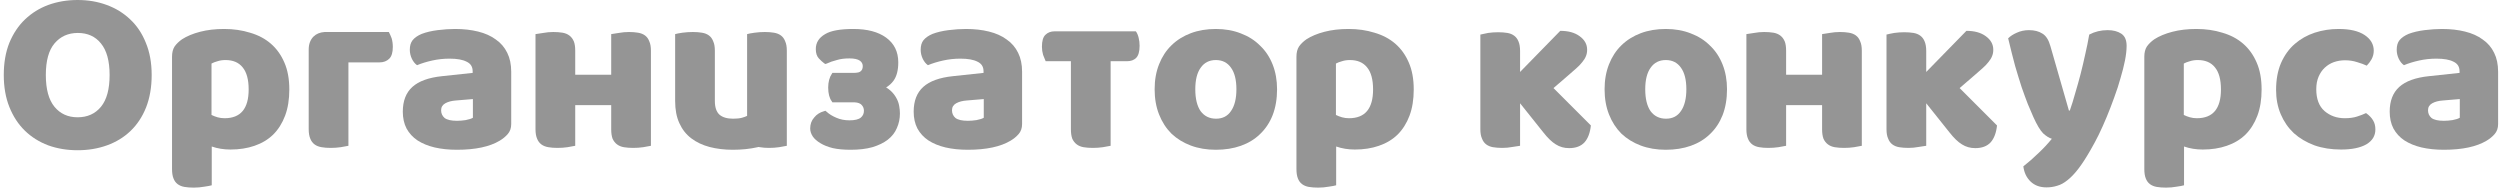 <?xml version="1.0" encoding="UTF-8"?> <svg xmlns="http://www.w3.org/2000/svg" width="428" height="33" viewBox="0 0 428 33" fill="none"> <path d="M0.646 12.84C0.646 10.76 0.966 8.92 1.606 7.32C2.273 5.72 3.166 4.387 4.286 3.32C5.433 2.227 6.766 1.4 8.286 0.84C9.833 0.28 11.499 0 13.286 0C15.073 0 16.726 0.28 18.246 0.84C19.793 1.4 21.14 2.227 22.286 3.32C23.433 4.387 24.326 5.72 24.966 7.32C25.633 8.92 25.966 10.76 25.966 12.84C25.966 14.92 25.646 16.773 25.006 18.4C24.366 20 23.473 21.347 22.326 22.44C21.206 23.507 19.873 24.32 18.326 24.88C16.779 25.44 15.1 25.72 13.286 25.72C11.473 25.72 9.793 25.44 8.246 24.88C6.699 24.293 5.366 23.453 4.246 22.36C3.126 21.267 2.246 19.92 1.606 18.32C0.966 16.72 0.646 14.893 0.646 12.84ZM7.846 12.84C7.846 15.267 8.339 17.08 9.326 18.28C10.313 19.48 11.633 20.08 13.286 20.08C14.966 20.08 16.299 19.48 17.286 18.28C18.273 17.08 18.766 15.267 18.766 12.84C18.766 10.44 18.273 8.64 17.286 7.44C16.326 6.24 15.006 5.64 13.326 5.64C11.673 5.64 10.339 6.24 9.326 7.44C8.339 8.613 7.846 10.413 7.846 12.84Z" fill="#959595"></path> <path d="M38.371 4.96C39.971 4.96 41.451 5.173 42.811 5.6C44.198 6 45.384 6.627 46.371 7.48C47.358 8.333 48.131 9.413 48.691 10.72C49.251 12 49.531 13.533 49.531 15.32C49.531 17.027 49.291 18.52 48.811 19.8C48.331 21.08 47.651 22.16 46.771 23.04C45.891 23.893 44.825 24.533 43.571 24.96C42.344 25.387 40.971 25.6 39.451 25.6C38.304 25.6 37.238 25.427 36.251 25.08V31.72C35.984 31.8 35.558 31.88 34.971 31.96C34.385 32.067 33.784 32.12 33.171 32.12C32.584 32.12 32.051 32.08 31.571 32C31.118 31.92 30.731 31.76 30.411 31.52C30.091 31.28 29.851 30.947 29.691 30.52C29.531 30.12 29.451 29.587 29.451 28.92V9.72C29.451 9 29.598 8.413 29.891 7.96C30.211 7.507 30.638 7.093 31.171 6.72C31.998 6.187 33.025 5.76 34.251 5.44C35.478 5.12 36.851 4.96 38.371 4.96ZM38.451 20.24C41.198 20.24 42.571 18.6 42.571 15.32C42.571 13.613 42.224 12.347 41.531 11.52C40.864 10.693 39.891 10.28 38.611 10.28C38.105 10.28 37.651 10.347 37.251 10.48C36.851 10.587 36.504 10.72 36.211 10.88V19.68C36.531 19.84 36.878 19.973 37.251 20.08C37.624 20.187 38.025 20.24 38.451 20.24Z" fill="#959595"></path> <path d="M66.57 5.48C66.73 5.773 66.89 6.133 67.05 6.56C67.183 7.013 67.25 7.507 67.25 8.04C67.25 8.973 67.05 9.64 66.65 10.04C66.223 10.467 65.663 10.68 64.97 10.68H59.65V24.96C59.383 25.013 58.943 25.093 58.33 25.2C57.77 25.28 57.196 25.32 56.61 25.32C56.023 25.32 55.503 25.28 55.05 25.2C54.57 25.12 54.17 24.96 53.85 24.72C53.53 24.48 53.29 24.16 53.13 23.76C52.943 23.333 52.85 22.787 52.85 22.12V8.48C52.85 7.573 53.116 6.84 53.65 6.28C54.13 5.8 54.77 5.533 55.57 5.48H55.85H66.57Z" fill="#959595"></path> <path d="M78.24 20.68C78.693 20.68 79.186 20.64 79.72 20.56C80.28 20.453 80.693 20.32 80.96 20.16V16.96L78.08 17.2C77.333 17.253 76.72 17.413 76.24 17.68C75.76 17.947 75.52 18.347 75.52 18.88C75.52 19.413 75.72 19.853 76.12 20.2C76.546 20.52 77.253 20.68 78.24 20.68ZM77.92 4.96C79.36 4.96 80.666 5.107 81.84 5.4C83.04 5.693 84.053 6.147 84.88 6.76C85.733 7.347 86.386 8.107 86.84 9.04C87.293 9.947 87.52 11.027 87.52 12.28V21.24C87.52 21.933 87.32 22.507 86.92 22.96C86.546 23.387 86.093 23.76 85.56 24.08C83.826 25.12 81.386 25.64 78.24 25.64C76.826 25.64 75.546 25.507 74.4 25.24C73.28 24.973 72.306 24.573 71.48 24.04C70.68 23.507 70.053 22.827 69.6 22C69.173 21.173 68.96 20.213 68.96 19.12C68.96 17.28 69.507 15.867 70.6 14.88C71.693 13.893 73.386 13.28 75.68 13.04L80.92 12.48V12.2C80.92 11.427 80.573 10.88 79.88 10.56C79.213 10.213 78.24 10.04 76.96 10.04C75.947 10.04 74.96 10.147 74 10.36C73.04 10.573 72.173 10.84 71.4 11.16C71.053 10.92 70.76 10.56 70.52 10.08C70.28 9.573 70.16 9.053 70.16 8.52C70.16 7.827 70.32 7.28 70.64 6.88C70.987 6.453 71.507 6.093 72.2 5.8C72.973 5.507 73.88 5.293 74.92 5.16C75.987 5.027 76.987 4.96 77.92 4.96Z" fill="#959595"></path> <path d="M110.438 6.08C110.758 6.32 110.998 6.653 111.158 7.08C111.344 7.48 111.438 8.013 111.438 8.68V24.96C111.171 25.013 110.731 25.093 110.118 25.2C109.558 25.28 108.984 25.32 108.398 25.32C107.811 25.32 107.278 25.28 106.798 25.2C106.344 25.12 105.958 24.96 105.638 24.72C105.318 24.48 105.064 24.16 104.878 23.76C104.718 23.333 104.638 22.787 104.638 22.12V18H98.478V24.96C98.211 25.013 97.771 25.093 97.158 25.2C96.598 25.28 96.024 25.32 95.438 25.32C94.851 25.32 94.331 25.28 93.878 25.2C93.398 25.12 92.998 24.96 92.678 24.72C92.358 24.48 92.118 24.16 91.958 23.76C91.771 23.333 91.678 22.787 91.678 22.12V5.84C92.024 5.787 92.464 5.72 92.998 5.64C93.558 5.533 94.131 5.48 94.718 5.48C95.304 5.48 95.838 5.52 96.318 5.6C96.771 5.68 97.158 5.84 97.478 6.08C97.798 6.32 98.051 6.653 98.238 7.08C98.398 7.48 98.478 8.013 98.478 8.68V12.8H104.638V5.84C104.984 5.787 105.411 5.72 105.918 5.64C106.504 5.533 107.091 5.48 107.678 5.48C108.264 5.48 108.784 5.52 109.238 5.6C109.718 5.68 110.118 5.84 110.438 6.08Z" fill="#959595"></path> <path d="M133.704 6.08C134.024 6.32 134.264 6.653 134.424 7.08C134.611 7.48 134.704 8.013 134.704 8.68V24.96C134.437 25.013 133.997 25.093 133.384 25.2C132.824 25.28 132.251 25.32 131.664 25.32C131.077 25.32 130.557 25.28 130.104 25.2L129.824 25.16L129.704 25.2C128.397 25.493 126.984 25.64 125.464 25.64C124.024 25.64 122.691 25.48 121.464 25.16C120.264 24.84 119.224 24.347 118.344 23.68C117.464 23.013 116.784 22.147 116.304 21.08C115.824 20.04 115.584 18.773 115.584 17.28V5.84C115.851 5.76 116.264 5.68 116.824 5.6C117.411 5.52 118.011 5.48 118.624 5.48C119.211 5.48 119.731 5.52 120.184 5.6C120.664 5.68 121.064 5.84 121.384 6.08C121.704 6.32 121.944 6.653 122.104 7.08C122.291 7.48 122.384 8.013 122.384 8.68V17.28C122.384 18.373 122.651 19.16 123.184 19.64C123.717 20.093 124.491 20.32 125.504 20.32C126.117 20.32 126.624 20.267 127.024 20.16C127.397 20.053 127.691 19.947 127.904 19.84V5.84C128.171 5.76 128.597 5.68 129.184 5.6C129.744 5.52 130.331 5.48 130.944 5.48C131.531 5.48 132.051 5.52 132.504 5.6C132.984 5.68 133.384 5.84 133.704 6.08Z" fill="#959595"></path> <path d="M153.465 16.8C153.705 17.227 153.865 17.68 153.945 18.16C154.025 18.587 154.065 19.013 154.065 19.44C154.065 20.32 153.892 21.147 153.545 21.92C153.225 22.693 152.705 23.36 151.985 23.92C151.292 24.453 150.412 24.88 149.345 25.2C148.305 25.493 147.065 25.64 145.625 25.64C144.452 25.64 143.439 25.547 142.585 25.36C141.732 25.147 141.025 24.867 140.465 24.52C139.879 24.173 139.439 23.787 139.145 23.36C138.852 22.907 138.705 22.453 138.705 22C138.705 21.253 138.932 20.627 139.385 20.12C139.812 19.587 140.372 19.227 141.065 19.04L141.305 18.96L141.505 19.12C141.932 19.52 142.492 19.867 143.185 20.16C143.852 20.453 144.599 20.6 145.425 20.6C146.359 20.6 147.012 20.44 147.385 20.12C147.732 19.827 147.905 19.44 147.905 18.96C147.905 18.587 147.785 18.267 147.545 18C147.305 17.707 146.892 17.547 146.305 17.52H142.505L142.385 17.32C142.199 17.08 142.052 16.76 141.945 16.36C141.839 15.96 141.785 15.507 141.785 15C141.785 14.52 141.839 14.08 141.945 13.68C142.052 13.28 142.199 12.947 142.385 12.68L142.505 12.48H146.065C146.412 12.48 146.705 12.453 146.945 12.4C147.132 12.347 147.265 12.28 147.345 12.2C147.585 12.013 147.705 11.72 147.705 11.32C147.705 10.947 147.545 10.64 147.225 10.4C146.852 10.133 146.252 10 145.425 10C144.572 10 143.852 10.093 143.265 10.28C142.625 10.44 142.052 10.64 141.545 10.88L141.305 10.96L141.105 10.84C140.785 10.6 140.479 10.32 140.185 10C139.839 9.627 139.665 9.093 139.665 8.4C139.665 7.307 140.199 6.453 141.265 5.84C142.225 5.253 143.839 4.96 146.105 4.96C148.479 4.96 150.345 5.453 151.705 6.44C153.092 7.453 153.785 8.867 153.785 10.68C153.785 12.013 153.519 13.053 152.985 13.8C152.639 14.28 152.212 14.667 151.705 14.96C151.999 15.147 152.265 15.347 152.505 15.56C152.905 15.933 153.225 16.347 153.465 16.8Z" fill="#959595"></path> <path d="M165.701 20.68C166.154 20.68 166.647 20.64 167.181 20.56C167.741 20.453 168.154 20.32 168.421 20.16V16.96L165.541 17.2C164.794 17.253 164.181 17.413 163.701 17.68C163.221 17.947 162.981 18.347 162.981 18.88C162.981 19.413 163.181 19.853 163.581 20.2C164.007 20.52 164.714 20.68 165.701 20.68ZM165.381 4.96C166.821 4.96 168.127 5.107 169.301 5.4C170.501 5.693 171.514 6.147 172.341 6.76C173.194 7.347 173.847 8.107 174.301 9.04C174.754 9.947 174.981 11.027 174.981 12.28V21.24C174.981 21.933 174.781 22.507 174.381 22.96C174.007 23.387 173.554 23.76 173.021 24.08C171.287 25.12 168.847 25.64 165.701 25.64C164.287 25.64 163.007 25.507 161.861 25.24C160.741 24.973 159.767 24.573 158.941 24.04C158.141 23.507 157.514 22.827 157.061 22C156.634 21.173 156.421 20.213 156.421 19.12C156.421 17.28 156.967 15.867 158.061 14.88C159.154 13.893 160.847 13.28 163.141 13.04L168.381 12.48V12.2C168.381 11.427 168.034 10.88 167.341 10.56C166.674 10.213 165.701 10.04 164.421 10.04C163.407 10.04 162.421 10.147 161.461 10.36C160.501 10.573 159.634 10.84 158.861 11.16C158.514 10.92 158.221 10.56 157.981 10.08C157.741 9.573 157.621 9.053 157.621 8.52C157.621 7.827 157.781 7.28 158.101 6.88C158.447 6.453 158.967 6.093 159.661 5.8C160.434 5.507 161.341 5.293 162.381 5.16C163.447 5.027 164.447 4.96 165.381 4.96Z" fill="#959595"></path> <path d="M194.459 5.36C194.672 5.653 194.832 6.027 194.939 6.48C195.045 6.907 195.099 7.36 195.099 7.84C195.099 8.827 194.899 9.52 194.499 9.92C194.125 10.293 193.605 10.48 192.939 10.48H190.139V24.96C189.872 25.013 189.432 25.093 188.819 25.2C188.259 25.28 187.685 25.32 187.099 25.32C186.512 25.32 185.979 25.28 185.499 25.2C185.045 25.12 184.659 24.96 184.339 24.72C184.019 24.48 183.765 24.16 183.579 23.76C183.419 23.333 183.339 22.787 183.339 22.12V10.48H179.019C178.885 10.187 178.739 9.827 178.579 9.4C178.445 8.947 178.379 8.48 178.379 8C178.379 7.013 178.579 6.333 178.979 5.96C179.379 5.56 179.912 5.36 180.579 5.36H194.459Z" fill="#959595"></path> <path d="M218.634 15.28C218.634 16.933 218.38 18.413 217.874 19.72C217.367 21 216.647 22.08 215.714 22.96C214.807 23.84 213.714 24.507 212.434 24.96C211.154 25.413 209.727 25.64 208.154 25.64C206.58 25.64 205.154 25.4 203.874 24.92C202.594 24.44 201.487 23.76 200.554 22.88C199.647 21.973 198.94 20.88 198.434 19.6C197.927 18.32 197.674 16.88 197.674 15.28C197.674 13.707 197.927 12.28 198.434 11C198.94 9.72 199.647 8.64 200.554 7.76C201.487 6.853 202.594 6.16 203.874 5.68C205.154 5.2 206.58 4.96 208.154 4.96C209.727 4.96 211.154 5.213 212.434 5.72C213.714 6.2 214.807 6.893 215.714 7.8C216.647 8.68 217.367 9.76 217.874 11.04C218.38 12.32 218.634 13.733 218.634 15.28ZM204.634 15.28C204.634 16.907 204.94 18.16 205.554 19.04C206.194 19.893 207.074 20.32 208.194 20.32C209.314 20.32 210.167 19.88 210.754 19C211.367 18.12 211.674 16.88 211.674 15.28C211.674 13.68 211.367 12.453 210.754 11.6C210.14 10.72 209.274 10.28 208.154 10.28C207.034 10.28 206.167 10.72 205.554 11.6C204.94 12.453 204.634 13.68 204.634 15.28Z" fill="#959595"></path> <path d="M230.871 4.96C232.471 4.96 233.951 5.173 235.311 5.6C236.698 6 237.884 6.627 238.871 7.48C239.858 8.333 240.631 9.413 241.191 10.72C241.751 12 242.031 13.533 242.031 15.32C242.031 17.027 241.791 18.52 241.311 19.8C240.831 21.08 240.151 22.16 239.271 23.04C238.391 23.893 237.324 24.533 236.071 24.96C234.844 25.387 233.471 25.6 231.951 25.6C230.804 25.6 229.738 25.427 228.751 25.08V31.72C228.484 31.8 228.058 31.88 227.471 31.96C226.884 32.067 226.284 32.12 225.671 32.12C225.084 32.12 224.551 32.08 224.071 32C223.618 31.92 223.231 31.76 222.911 31.52C222.591 31.28 222.351 30.947 222.191 30.52C222.031 30.12 221.951 29.587 221.951 28.92V9.72C221.951 9 222.098 8.413 222.391 7.96C222.711 7.507 223.138 7.093 223.671 6.72C224.498 6.187 225.524 5.76 226.751 5.44C227.978 5.12 229.351 4.96 230.871 4.96ZM230.951 20.24C233.698 20.24 235.071 18.6 235.071 15.32C235.071 13.613 234.724 12.347 234.031 11.52C233.364 10.693 232.391 10.28 231.111 10.28C230.604 10.28 230.151 10.347 229.751 10.48C229.351 10.587 229.004 10.72 228.711 10.88V19.68C229.031 19.84 229.378 19.973 229.751 20.08C230.124 20.187 230.524 20.24 230.951 20.24Z" fill="#959595"></path> <path d="M272.357 21.48C272.224 22.733 271.864 23.693 271.277 24.36C270.664 25.027 269.784 25.36 268.637 25.36C267.784 25.36 267.024 25.147 266.357 24.72C265.691 24.32 264.971 23.627 264.197 22.64L260.237 17.68V24.96C259.971 25.013 259.531 25.08 258.917 25.16C258.357 25.267 257.784 25.32 257.197 25.32C256.611 25.32 256.077 25.28 255.597 25.2C255.144 25.12 254.757 24.96 254.437 24.72C254.117 24.48 253.877 24.147 253.717 23.72C253.531 23.32 253.437 22.787 253.437 22.12V5.92C253.731 5.84 254.171 5.747 254.757 5.64C255.317 5.56 255.891 5.52 256.477 5.52C257.064 5.52 257.597 5.56 258.077 5.64C258.531 5.72 258.917 5.88 259.237 6.12C259.557 6.36 259.797 6.68 259.957 7.08C260.144 7.507 260.237 8.053 260.237 8.72V12.32L267.117 5.28C268.504 5.28 269.611 5.587 270.437 6.2C271.291 6.813 271.717 7.587 271.717 8.52C271.717 8.92 271.651 9.28 271.517 9.6C271.384 9.947 271.171 10.293 270.877 10.64C270.611 10.987 270.264 11.347 269.837 11.72C269.384 12.12 268.864 12.573 268.277 13.08L265.957 15.08L272.357 21.48Z" fill="#959595"></path> <path d="M295.665 15.28C295.665 16.933 295.412 18.413 294.905 19.72C294.398 21 293.678 22.08 292.745 22.96C291.838 23.84 290.745 24.507 289.465 24.96C288.185 25.413 286.758 25.64 285.185 25.64C283.612 25.64 282.185 25.4 280.905 24.92C279.625 24.44 278.518 23.76 277.585 22.88C276.678 21.973 275.972 20.88 275.465 19.6C274.958 18.32 274.705 16.88 274.705 15.28C274.705 13.707 274.958 12.28 275.465 11C275.972 9.72 276.678 8.64 277.585 7.76C278.518 6.853 279.625 6.16 280.905 5.68C282.185 5.2 283.612 4.96 285.185 4.96C286.758 4.96 288.185 5.213 289.465 5.72C290.745 6.2 291.838 6.893 292.745 7.8C293.678 8.68 294.398 9.76 294.905 11.04C295.412 12.32 295.665 13.733 295.665 15.28ZM281.665 15.28C281.665 16.907 281.972 18.16 282.585 19.04C283.225 19.893 284.105 20.32 285.225 20.32C286.345 20.32 287.198 19.88 287.785 19C288.398 18.12 288.705 16.88 288.705 15.28C288.705 13.68 288.398 12.453 287.785 11.6C287.172 10.72 286.305 10.28 285.185 10.28C284.065 10.28 283.198 10.72 282.585 11.6C281.972 12.453 281.665 13.68 281.665 15.28Z" fill="#959595"></path> <path d="M317.742 6.08C318.062 6.32 318.302 6.653 318.462 7.08C318.649 7.48 318.742 8.013 318.742 8.68V24.96C318.476 25.013 318.036 25.093 317.422 25.2C316.862 25.28 316.289 25.32 315.702 25.32C315.116 25.32 314.582 25.28 314.102 25.2C313.649 25.12 313.262 24.96 312.942 24.72C312.622 24.48 312.369 24.16 312.182 23.76C312.022 23.333 311.942 22.787 311.942 22.12V18H305.782V24.96C305.516 25.013 305.076 25.093 304.462 25.2C303.902 25.28 303.329 25.32 302.742 25.32C302.156 25.32 301.636 25.28 301.182 25.2C300.702 25.12 300.302 24.96 299.982 24.72C299.662 24.48 299.422 24.16 299.262 23.76C299.076 23.333 298.982 22.787 298.982 22.12V5.84C299.329 5.787 299.769 5.72 300.302 5.64C300.862 5.533 301.436 5.48 302.022 5.48C302.609 5.48 303.142 5.52 303.622 5.6C304.076 5.68 304.462 5.84 304.782 6.08C305.102 6.32 305.356 6.653 305.542 7.08C305.702 7.48 305.782 8.013 305.782 8.68V12.8H311.942V5.84C312.289 5.787 312.716 5.72 313.222 5.64C313.809 5.533 314.396 5.48 314.982 5.48C315.569 5.48 316.089 5.52 316.542 5.6C317.022 5.68 317.422 5.84 317.742 6.08Z" fill="#959595"></path> <path d="M341.889 21.48C341.755 22.733 341.395 23.693 340.809 24.36C340.195 25.027 339.315 25.36 338.169 25.36C337.315 25.36 336.555 25.147 335.889 24.72C335.222 24.32 334.502 23.627 333.729 22.64L329.769 17.68V24.96C329.502 25.013 329.062 25.08 328.449 25.16C327.889 25.267 327.315 25.32 326.729 25.32C326.142 25.32 325.609 25.28 325.129 25.2C324.675 25.12 324.289 24.96 323.969 24.72C323.649 24.48 323.409 24.147 323.249 23.72C323.062 23.32 322.969 22.787 322.969 22.12V5.92C323.262 5.84 323.702 5.747 324.289 5.64C324.849 5.56 325.422 5.52 326.009 5.52C326.595 5.52 327.129 5.56 327.609 5.64C328.062 5.72 328.449 5.88 328.769 6.12C329.089 6.36 329.329 6.68 329.489 7.08C329.675 7.507 329.769 8.053 329.769 8.72V12.32L336.649 5.28C338.035 5.28 339.142 5.587 339.969 6.2C340.822 6.813 341.249 7.587 341.249 8.52C341.249 8.92 341.182 9.28 341.049 9.6C340.915 9.947 340.702 10.293 340.409 10.64C340.142 10.987 339.795 11.347 339.369 11.72C338.915 12.12 338.395 12.573 337.809 13.08L335.489 15.08L341.889 21.48Z" fill="#959595"></path> <path d="M348.116 20.04C347.823 19.373 347.503 18.627 347.156 17.8C346.836 16.973 346.489 16.027 346.116 14.96C345.769 13.893 345.396 12.68 344.996 11.32C344.623 9.933 344.223 8.347 343.796 6.56C344.169 6.187 344.663 5.867 345.276 5.6C345.916 5.307 346.609 5.16 347.356 5.16C348.289 5.16 349.063 5.36 349.676 5.76C350.289 6.133 350.743 6.853 351.036 7.92L354.196 18.92H354.356C354.676 18.013 354.983 17.027 355.276 15.96C355.596 14.893 355.903 13.8 356.196 12.68C356.489 11.533 356.756 10.4 356.996 9.28C357.263 8.133 357.489 7.013 357.676 5.92C358.636 5.413 359.689 5.16 360.836 5.16C361.769 5.16 362.543 5.36 363.156 5.76C363.769 6.16 364.076 6.853 364.076 7.84C364.076 8.56 363.983 9.4 363.796 10.36C363.609 11.293 363.356 12.293 363.036 13.36C362.743 14.427 362.383 15.533 361.956 16.68C361.556 17.8 361.129 18.907 360.676 20C360.223 21.093 359.756 22.133 359.276 23.12C358.796 24.08 358.329 24.947 357.876 25.72C357.129 27.027 356.436 28.093 355.796 28.92C355.156 29.747 354.543 30.387 353.956 30.84C353.369 31.32 352.783 31.64 352.196 31.8C351.609 31.987 350.996 32.08 350.356 32.08C349.236 32.08 348.329 31.747 347.636 31.08C346.943 30.413 346.529 29.547 346.396 28.48C347.249 27.813 348.103 27.067 348.956 26.24C349.809 25.44 350.583 24.613 351.276 23.76C350.823 23.627 350.329 23.32 349.796 22.84C349.289 22.333 348.729 21.4 348.116 20.04Z" fill="#959595"></path> <path d="M376.027 4.96C377.627 4.96 379.107 5.173 380.467 5.6C381.854 6 383.041 6.627 384.027 7.48C385.014 8.333 385.787 9.413 386.347 10.72C386.907 12 387.187 13.533 387.187 15.32C387.187 17.027 386.947 18.52 386.467 19.8C385.987 21.08 385.307 22.16 384.427 23.04C383.547 23.893 382.481 24.533 381.227 24.96C380.001 25.387 378.627 25.6 377.107 25.6C375.961 25.6 374.894 25.427 373.907 25.08V31.72C373.641 31.8 373.214 31.88 372.627 31.96C372.041 32.067 371.441 32.12 370.827 32.12C370.241 32.12 369.707 32.08 369.227 32C368.774 31.92 368.387 31.76 368.067 31.52C367.747 31.28 367.507 30.947 367.347 30.52C367.187 30.12 367.107 29.587 367.107 28.92V9.72C367.107 9 367.254 8.413 367.547 7.96C367.867 7.507 368.294 7.093 368.827 6.72C369.654 6.187 370.681 5.76 371.907 5.44C373.134 5.12 374.507 4.96 376.027 4.96ZM376.107 20.24C378.854 20.24 380.227 18.6 380.227 15.32C380.227 13.613 379.881 12.347 379.187 11.52C378.521 10.693 377.547 10.28 376.267 10.28C375.761 10.28 375.307 10.347 374.907 10.48C374.507 10.587 374.161 10.72 373.867 10.88V19.68C374.187 19.84 374.534 19.973 374.907 20.08C375.281 20.187 375.681 20.24 376.107 20.24Z" fill="#959595"></path> <path d="M401.466 10.32C400.799 10.32 400.159 10.427 399.546 10.64C398.959 10.853 398.439 11.173 397.986 11.6C397.559 12 397.212 12.507 396.946 13.12C396.679 13.733 396.546 14.453 396.546 15.28C396.546 16.933 397.012 18.173 397.946 19C398.906 19.827 400.066 20.24 401.426 20.24C402.226 20.24 402.919 20.147 403.506 19.96C404.092 19.773 404.612 19.573 405.066 19.36C405.599 19.733 405.999 20.147 406.266 20.6C406.532 21.027 406.666 21.547 406.666 22.16C406.666 23.253 406.146 24.107 405.106 24.72C404.066 25.307 402.626 25.6 400.786 25.6C399.106 25.6 397.586 25.36 396.226 24.88C394.866 24.373 393.692 23.68 392.706 22.8C391.746 21.893 390.999 20.813 390.466 19.56C389.932 18.307 389.666 16.92 389.666 15.4C389.666 13.64 389.946 12.107 390.506 10.8C391.092 9.467 391.879 8.373 392.866 7.52C393.852 6.667 394.986 6.027 396.266 5.6C397.572 5.173 398.946 4.96 400.386 4.96C402.306 4.96 403.786 5.307 404.826 6C405.866 6.693 406.386 7.587 406.386 8.68C406.386 9.187 406.266 9.667 406.026 10.12C405.786 10.547 405.506 10.92 405.186 11.24C404.732 11.027 404.186 10.827 403.546 10.64C402.906 10.427 402.212 10.32 401.466 10.32Z" fill="#959595"></path> <path d="M418.396 20.68C418.849 20.68 419.343 20.64 419.876 20.56C420.436 20.453 420.849 20.32 421.116 20.16V16.96L418.236 17.2C417.489 17.253 416.876 17.413 416.396 17.68C415.916 17.947 415.676 18.347 415.676 18.88C415.676 19.413 415.876 19.853 416.276 20.2C416.703 20.52 417.409 20.68 418.396 20.68ZM418.076 4.96C419.516 4.96 420.823 5.107 421.996 5.4C423.196 5.693 424.209 6.147 425.036 6.76C425.889 7.347 426.543 8.107 426.996 9.04C427.449 9.947 427.676 11.027 427.676 12.28V21.24C427.676 21.933 427.476 22.507 427.076 22.96C426.703 23.387 426.249 23.76 425.716 24.08C423.983 25.12 421.543 25.64 418.396 25.64C416.983 25.64 415.703 25.507 414.556 25.24C413.436 24.973 412.463 24.573 411.636 24.04C410.836 23.507 410.209 22.827 409.756 22C409.329 21.173 409.116 20.213 409.116 19.12C409.116 17.28 409.663 15.867 410.756 14.88C411.849 13.893 413.543 13.28 415.836 13.04L421.076 12.48V12.2C421.076 11.427 420.729 10.88 420.036 10.56C419.369 10.213 418.396 10.04 417.116 10.04C416.103 10.04 415.116 10.147 414.156 10.36C413.196 10.573 412.329 10.84 411.556 11.16C411.209 10.92 410.916 10.56 410.676 10.08C410.436 9.573 410.316 9.053 410.316 8.52C410.316 7.827 410.476 7.28 410.796 6.88C411.143 6.453 411.663 6.093 412.356 5.8C413.129 5.507 414.036 5.293 415.076 5.16C416.143 5.027 417.143 4.96 418.076 4.96Z" fill="#959595"></path> </svg> 